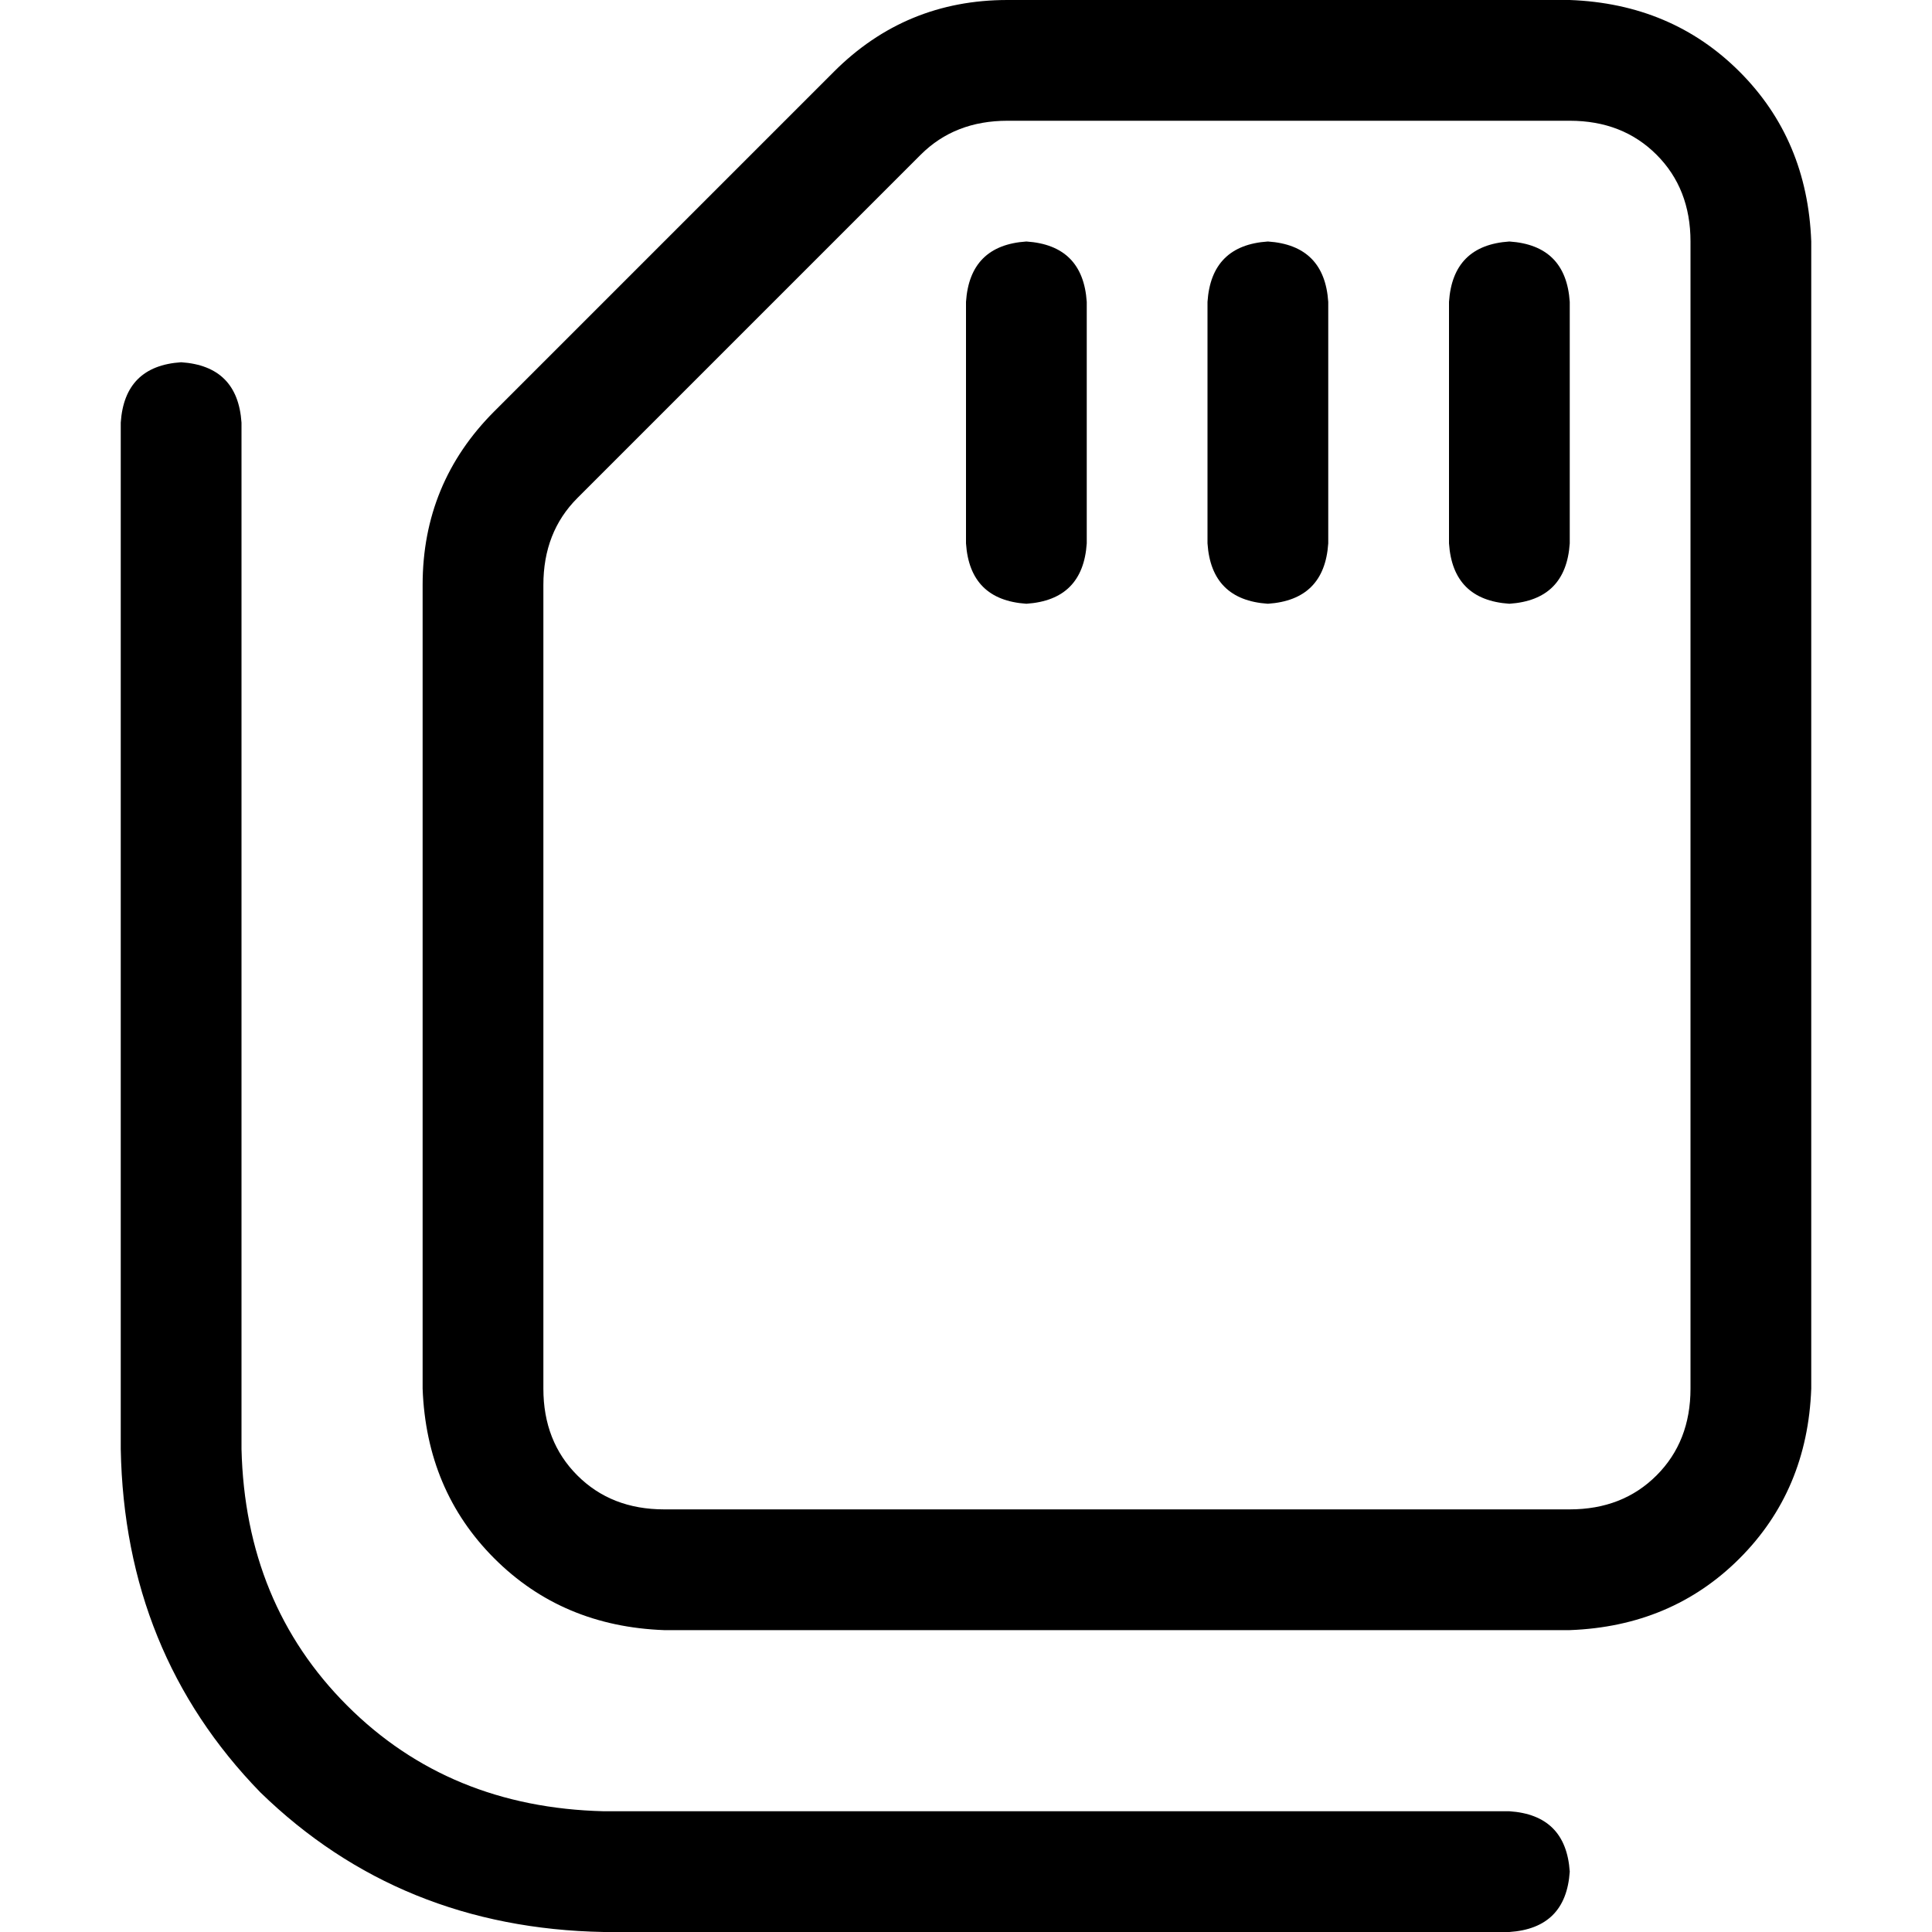 <svg xmlns="http://www.w3.org/2000/svg" viewBox="0 0 512 512">
  <path d="M 448 368 Q 448 382 439 391 L 439 391 L 439 391 Q 430 400 416 400 L 176 400 L 176 400 Q 162 400 153 391 Q 144 382 144 368 L 144 155 L 144 155 Q 144 141 153 132 L 244 41 L 244 41 Q 253 32 267 32 L 416 32 L 416 32 Q 430 32 439 41 Q 448 50 448 64 L 448 368 L 448 368 Z M 480 64 Q 479 37 461 19 L 461 19 L 461 19 Q 443 1 416 0 L 267 0 L 267 0 Q 240 0 221 19 L 131 109 L 131 109 Q 112 128 112 155 L 112 368 L 112 368 Q 113 395 131 413 Q 149 431 176 432 L 416 432 L 416 432 Q 443 431 461 413 Q 479 395 480 368 L 480 64 L 480 64 Z M 272 64 Q 257 65 256 80 L 256 144 L 256 144 Q 257 159 272 160 Q 287 159 288 144 L 288 80 L 288 80 Q 287 65 272 64 L 272 64 Z M 336 64 Q 321 65 320 80 L 320 144 L 320 144 Q 321 159 336 160 Q 351 159 352 144 L 352 80 L 352 80 Q 351 65 336 64 L 336 64 Z M 400 64 Q 385 65 384 80 L 384 144 L 384 144 Q 385 159 400 160 Q 415 159 416 144 L 416 80 L 416 80 Q 415 65 400 64 L 400 64 Z M 64 112 Q 63 97 48 96 Q 33 97 32 112 L 32 384 L 32 384 Q 33 438 69 475 Q 106 511 160 512 L 400 512 L 400 512 Q 415 511 416 496 Q 415 481 400 480 L 160 480 L 160 480 Q 119 479 92 452 Q 65 425 64 384 L 64 112 L 64 112 Z" />
</svg>